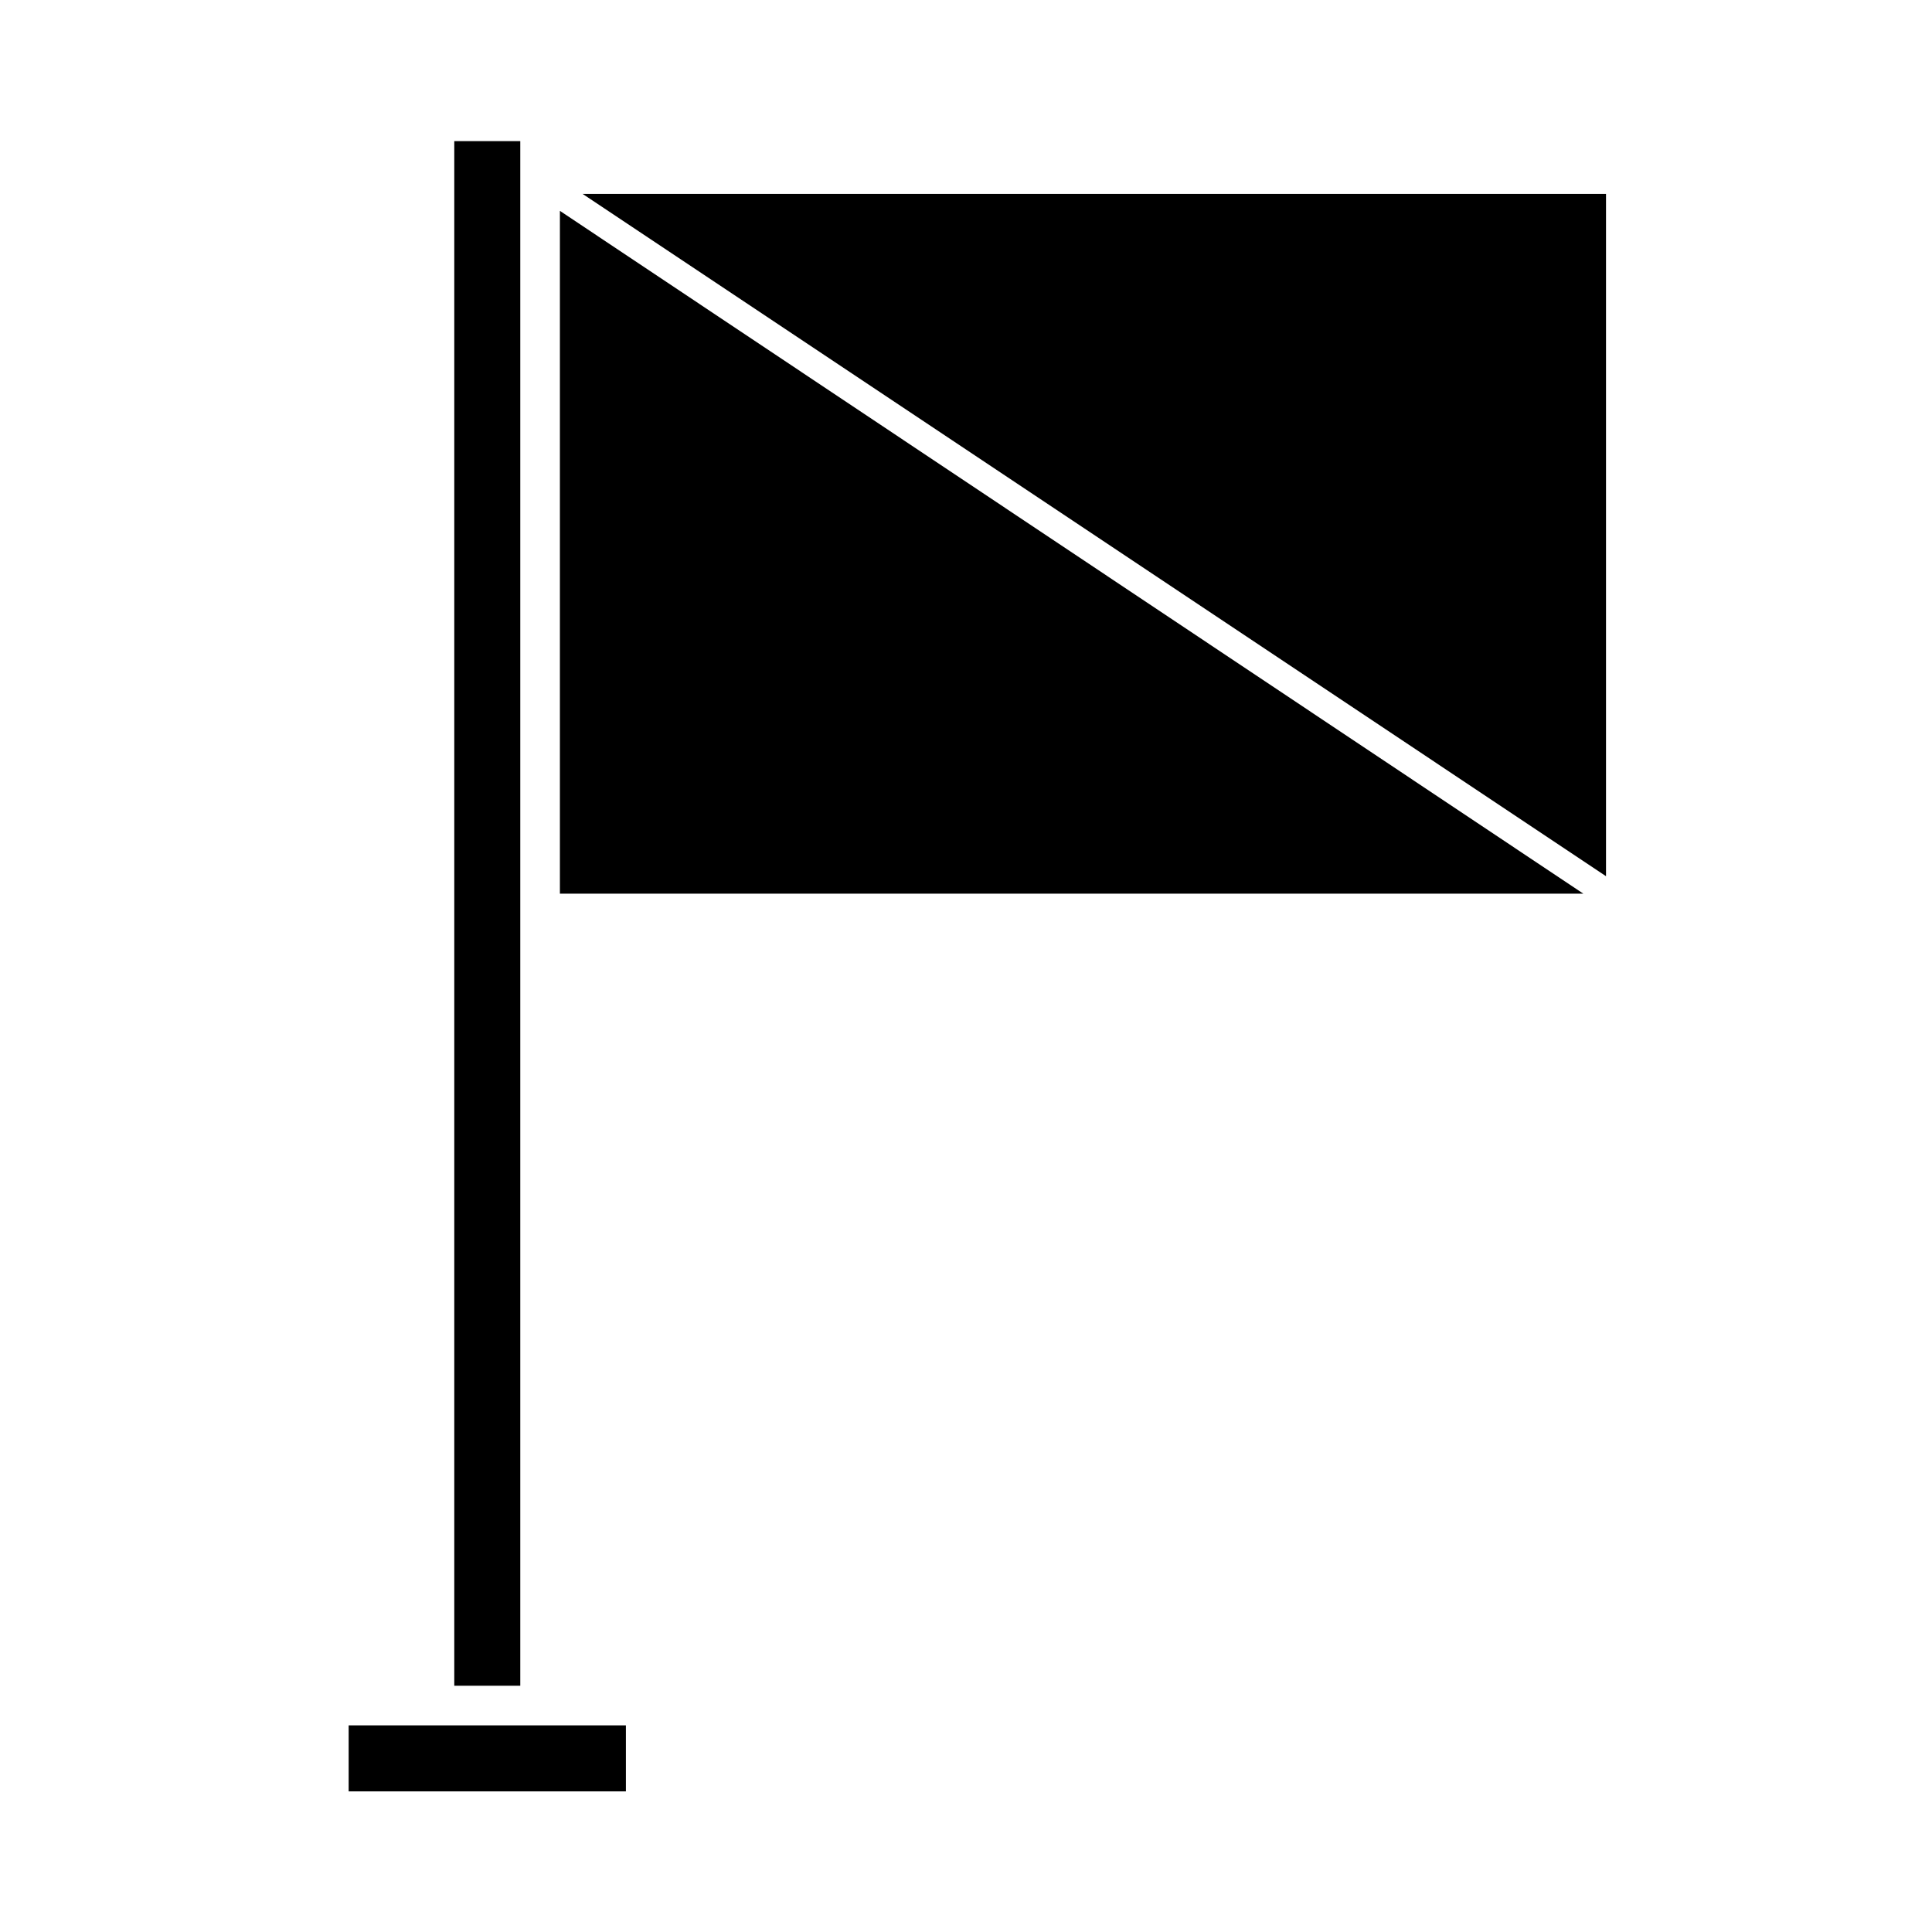 <?xml version="1.0" encoding="UTF-8"?>
<!-- Uploaded to: ICON Repo, www.iconrepo.com, Generator: ICON Repo Mixer Tools -->
<svg fill="#000000" width="800px" height="800px" version="1.1" viewBox="144 144 512 512" xmlns="http://www.w3.org/2000/svg">
 <g>
  <path d="m569.61 195.39h-271.21l271.21 180.81z"/>
  <path d="m292.38 199.88v180.95h271.22z"/>
  <path d="m309.87 601.24h-73.473v17.492h73.473z"/>
  <path d="m281.88 386v-204.6h-17.492v409.34h17.492z"/>
 </g>
</svg>